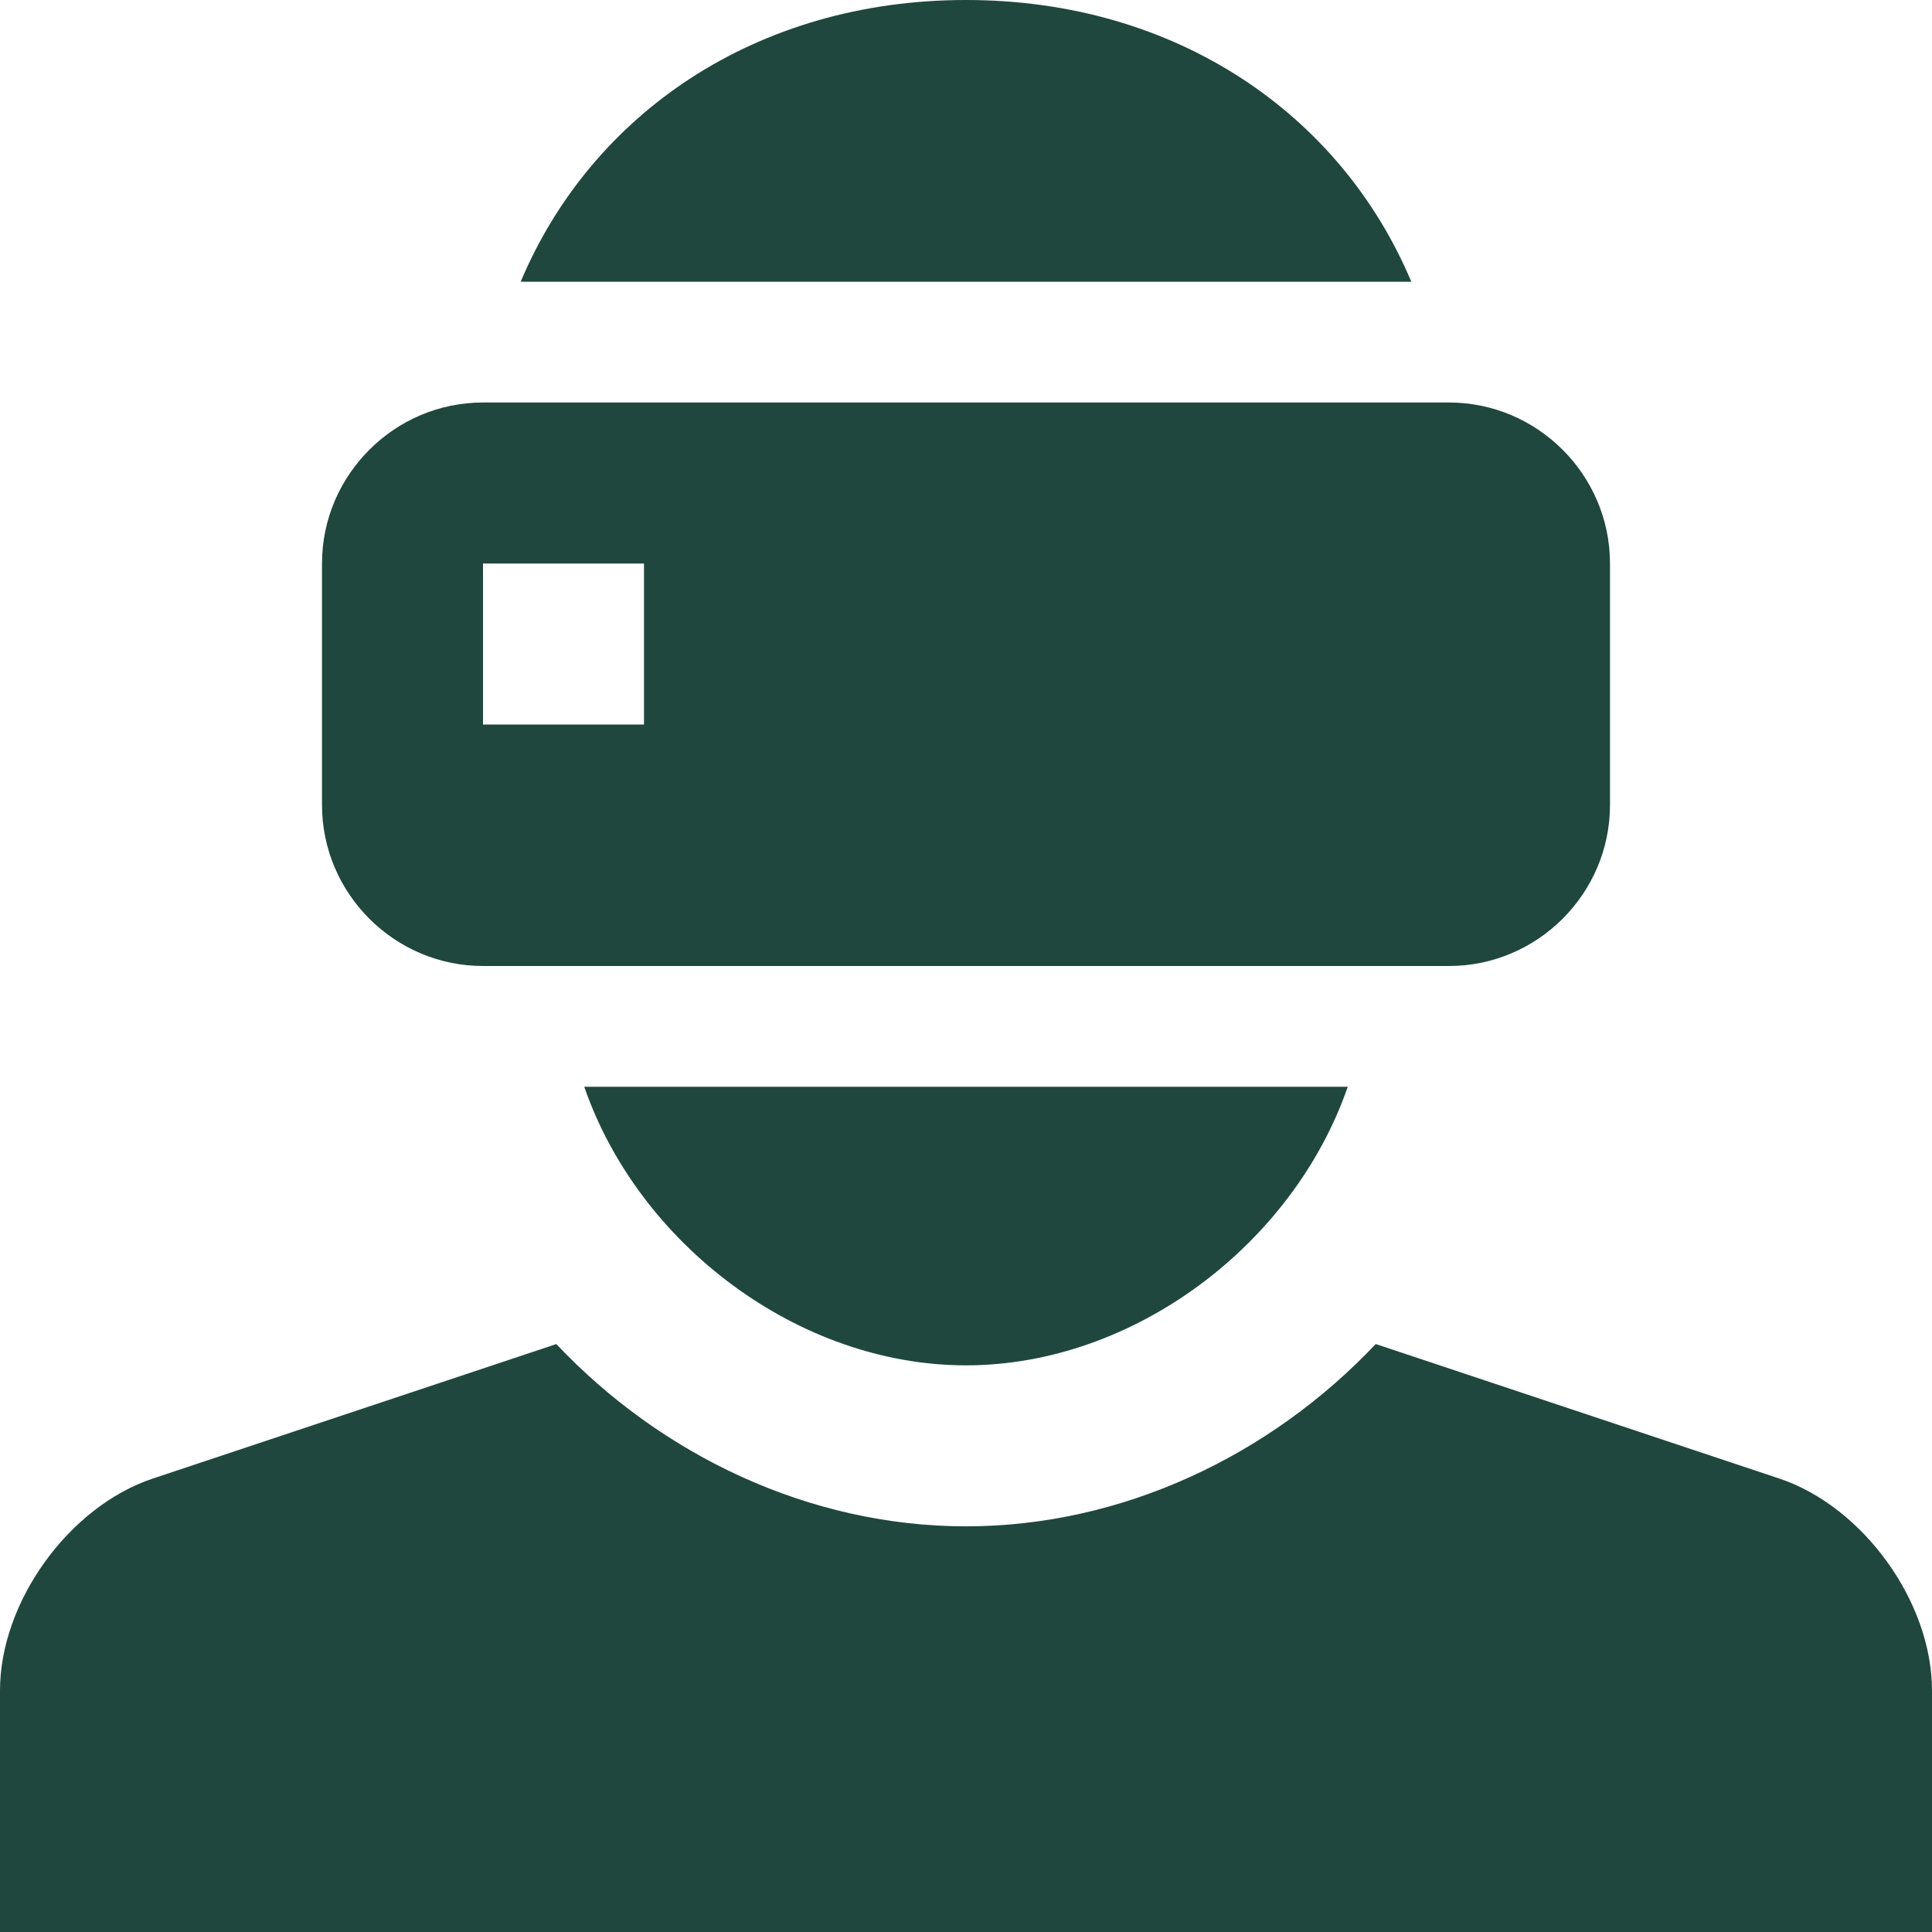 <svg width="60" height="60" viewBox="0 0 60 60" fill="none" xmlns="http://www.w3.org/2000/svg">
<g clip-path="url(#clip0_5451_22540)">
<path d="M55.256 45.917L42.724 41.74C39.458 45.199 34.858 47.402 30 47.402C25.142 47.402 20.543 45.2 17.276 41.741L4.744 45.918C2.137 46.789 0 49.751 0 52.5V60H60V52.5C60 49.751 57.866 46.789 55.256 45.917ZM45 12.5H15C12.251 12.5 10 14.751 10 17.5V25C10 27.749 12.251 30 15 30H45C47.749 30 50 27.749 50 25V17.5C50 14.751 47.749 12.5 45 12.5ZM20 22.5H15V17.5H20V22.5Z" fill="#1F473E"/>
<path d="M18.144 33.75C19.836 38.648 24.795 42.402 30 42.402C35.205 42.402 40.164 38.647 41.856 33.75H18.144ZM30 0C23.482 0 18.364 3.535 16.17 8.75H43.83C41.638 3.535 36.516 0 30 0Z" fill="#1F473E"/>
</g>
<defs>
<clipPath id="clip0_5451_22540">
<rect width="60" height="60" fill="white"/>
</clipPath>
</defs>
</svg>
